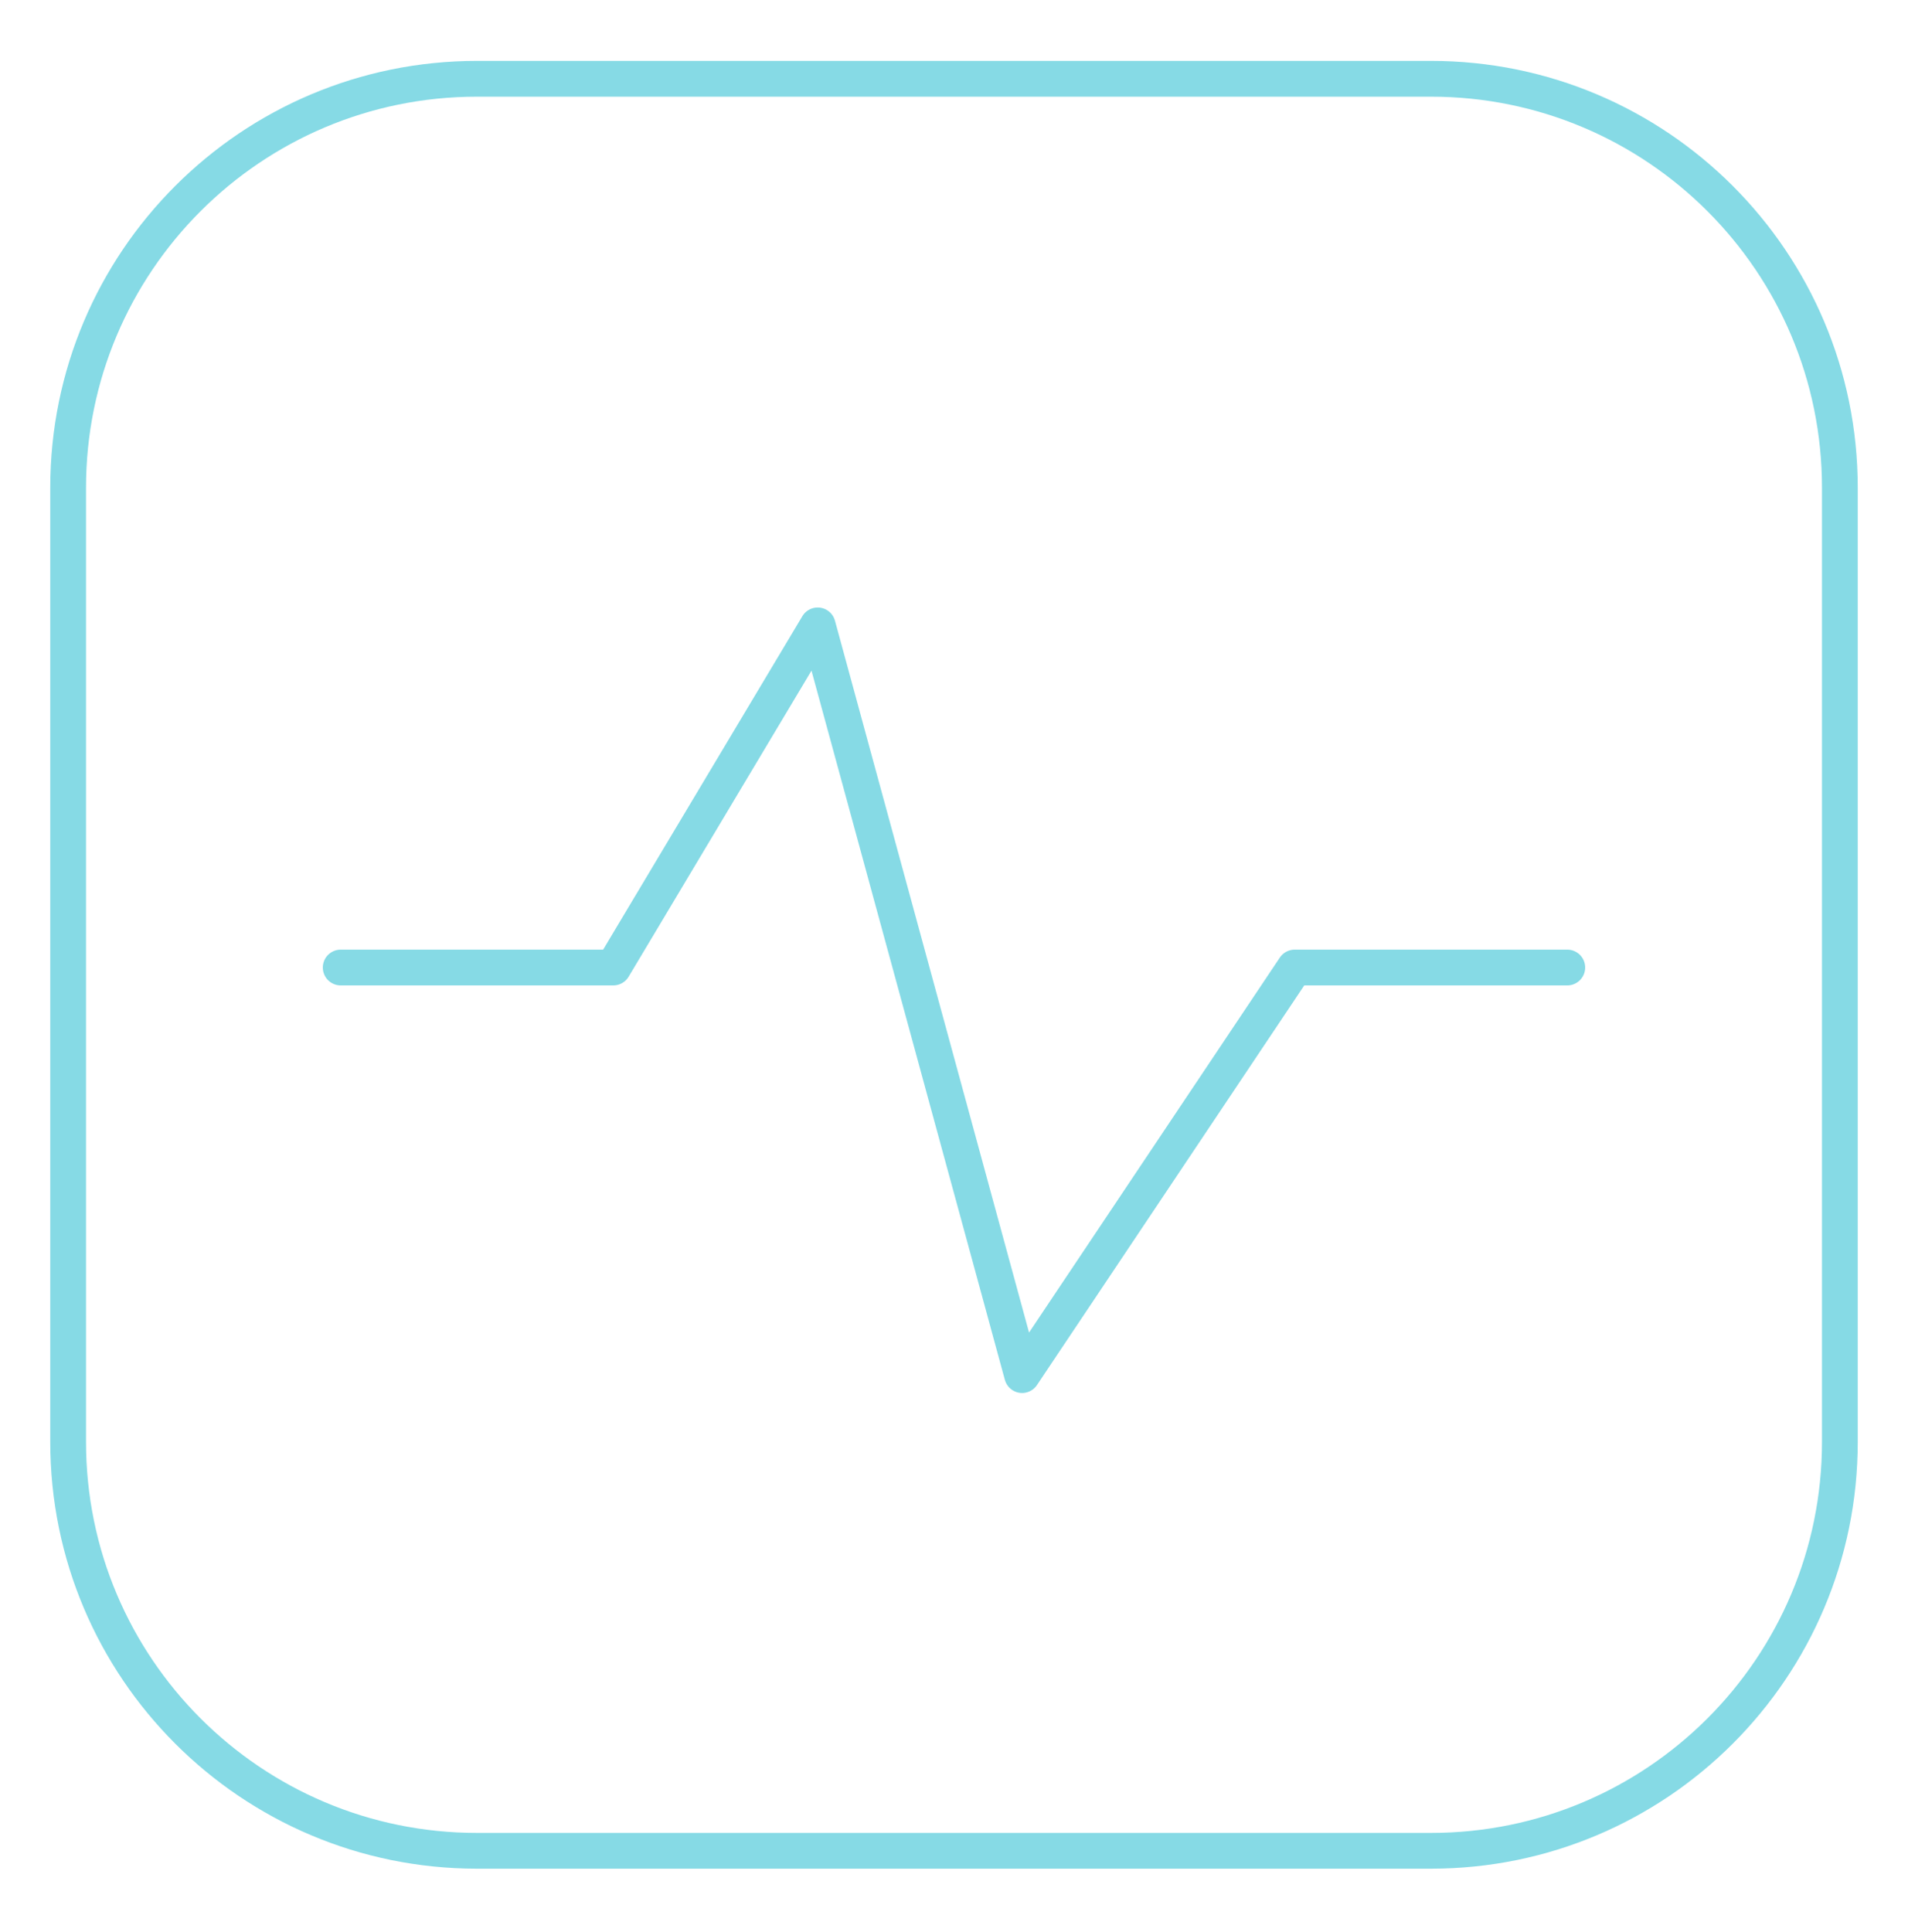 <svg width="80" height="81" viewBox="0 0 80 81" fill="none" xmlns="http://www.w3.org/2000/svg">
<g opacity="0.8">
<path d="M60 3.303H20C10.533 3.303 2.857 10.978 2.857 20.446V60.446C2.857 69.913 10.533 77.588 20 77.588H60C69.468 77.588 77.143 69.913 77.143 60.446V20.446C77.143 10.978 69.468 3.303 60 3.303Z" stroke="#68D1DF" stroke-width="1.5" stroke-linecap="round" stroke-linejoin="round"/>
<path d="M14.285 40.56H25.714L34.285 26.217L42.856 57.646L54.285 40.56H65.714" stroke="#68D1DF" stroke-width="1.5" stroke-linecap="round" stroke-linejoin="round"/>
</g>
</svg>
